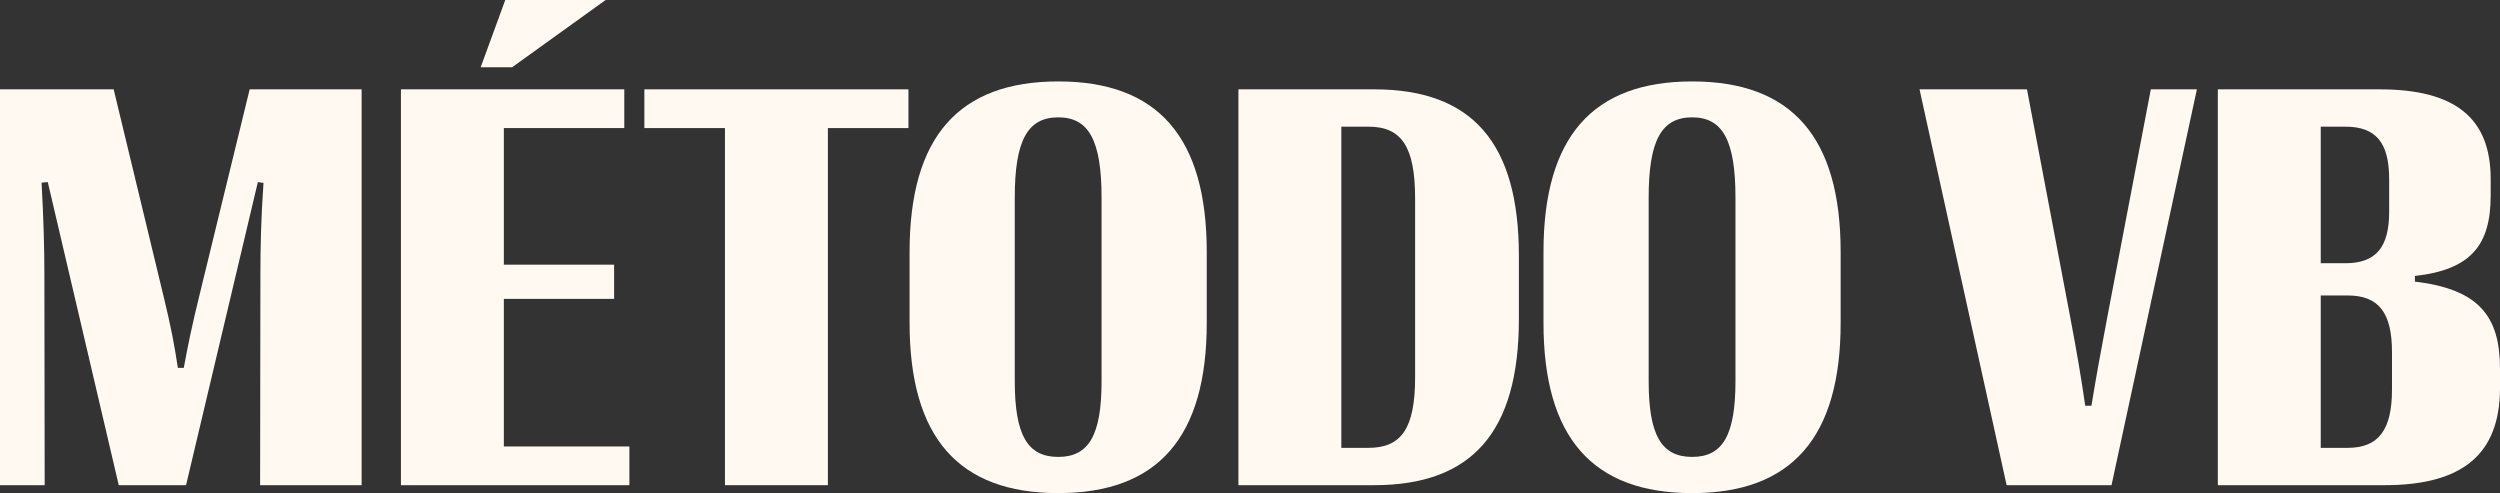 <svg xmlns="http://www.w3.org/2000/svg" width="294" height="58" viewBox="0 0 294 58" fill="none"><rect x="0" y="0" width="294" height="58" fill="#333333" stroke="none"/><path d="M280.434 57.057H260.816V10.507H279.835C288.713 10.507 292.903 13.865 292.903 21.047V23.009C292.903 28.795 290.609 31.721 283.992 32.452V33.117C291.506 34.015 294 37.174 294 43.358V45.619C294 53.4 289.611 57.057 280.434 57.057ZM272.919 14.896V30.956H275.812C279.403 30.956 280.966 29.094 280.966 24.904V21.081C280.966 16.758 279.403 14.896 275.812 14.896H272.919ZM272.919 34.746V52.668H276.078C279.736 52.668 281.298 50.54 281.298 45.819V41.397C281.298 36.775 279.736 34.746 276.078 34.746H272.919Z" fill="#FFF9F2"></path><path d="M248.314 57.057H235.978L225.737 10.507H238.372L243.426 37.14C244.224 41.33 244.756 44.456 245.222 47.714H245.953C246.485 44.456 247.05 41.33 247.848 37.14L252.936 10.507H258.355L248.314 57.057Z" fill="#FFF9F2"></path><path d="M199.004 57.989C187.299 57.989 181.514 51.472 181.514 37.972V29.626C181.514 16.093 187.299 9.576 199.004 9.576C210.675 9.576 216.46 16.093 216.46 29.626V37.972C216.46 51.472 210.675 57.989 199.004 57.989ZM199.004 53.733C202.595 53.733 204.091 51.172 204.091 44.822V23.242C204.091 16.526 202.595 13.799 199.004 13.799C195.379 13.799 193.883 16.526 193.883 23.242V44.822C193.883 51.172 195.379 53.733 199.004 53.733Z" fill="#FFF9F2"></path><path d="M161.597 57.057H145.637V10.507H161.597C173.135 10.507 178.621 16.791 178.621 30.091V37.506C178.621 50.773 173.135 57.057 161.597 57.057ZM157.74 14.896V52.668H160.932C164.855 52.668 166.418 50.308 166.418 44.356V23.375C166.418 17.29 164.855 14.896 160.932 14.896H157.74Z" fill="#FFF9F2"></path><path d="M124.456 57.989C112.752 57.989 106.967 51.472 106.967 37.972V29.626C106.967 16.093 112.752 9.576 124.456 9.576C136.127 9.576 141.913 16.093 141.913 29.626V37.972C141.913 51.472 136.127 57.989 124.456 57.989ZM124.456 53.733C128.047 53.733 129.544 51.172 129.544 44.822V23.242C129.544 16.526 128.047 13.799 124.456 13.799C120.832 13.799 119.336 16.526 119.336 23.242V44.822C119.336 51.172 120.832 53.733 124.456 53.733Z" fill="#FFF9F2"></path><path d="M97.357 57.057H85.254V15.062H75.778V10.507H106.833V15.062H97.357V57.057Z" fill="#FFF9F2"></path><path d="M60.217 7.914H56.526L59.419 0H71.222L60.217 7.914ZM74.016 57.058H47.149V10.507H73.417V15.062H59.252V31.122H72.22V35.146H59.252V52.502H74.016V57.058Z" fill="#FFF9F2"></path><path d="M5.254 57.057H0V10.507H13.367L19.252 34.913C20.083 38.337 20.515 40.565 20.915 43.258H21.613C22.111 40.565 22.577 38.304 23.408 34.913L29.36 10.507H42.527V57.057H30.59L30.624 32.319C30.624 29.16 30.69 25.735 30.989 21.513L30.324 21.413L21.879 57.057H13.965L5.619 21.413L4.888 21.48C5.121 25.702 5.22 29.16 5.22 32.319L5.254 57.057Z" fill="#FFF9F2"></path></svg>